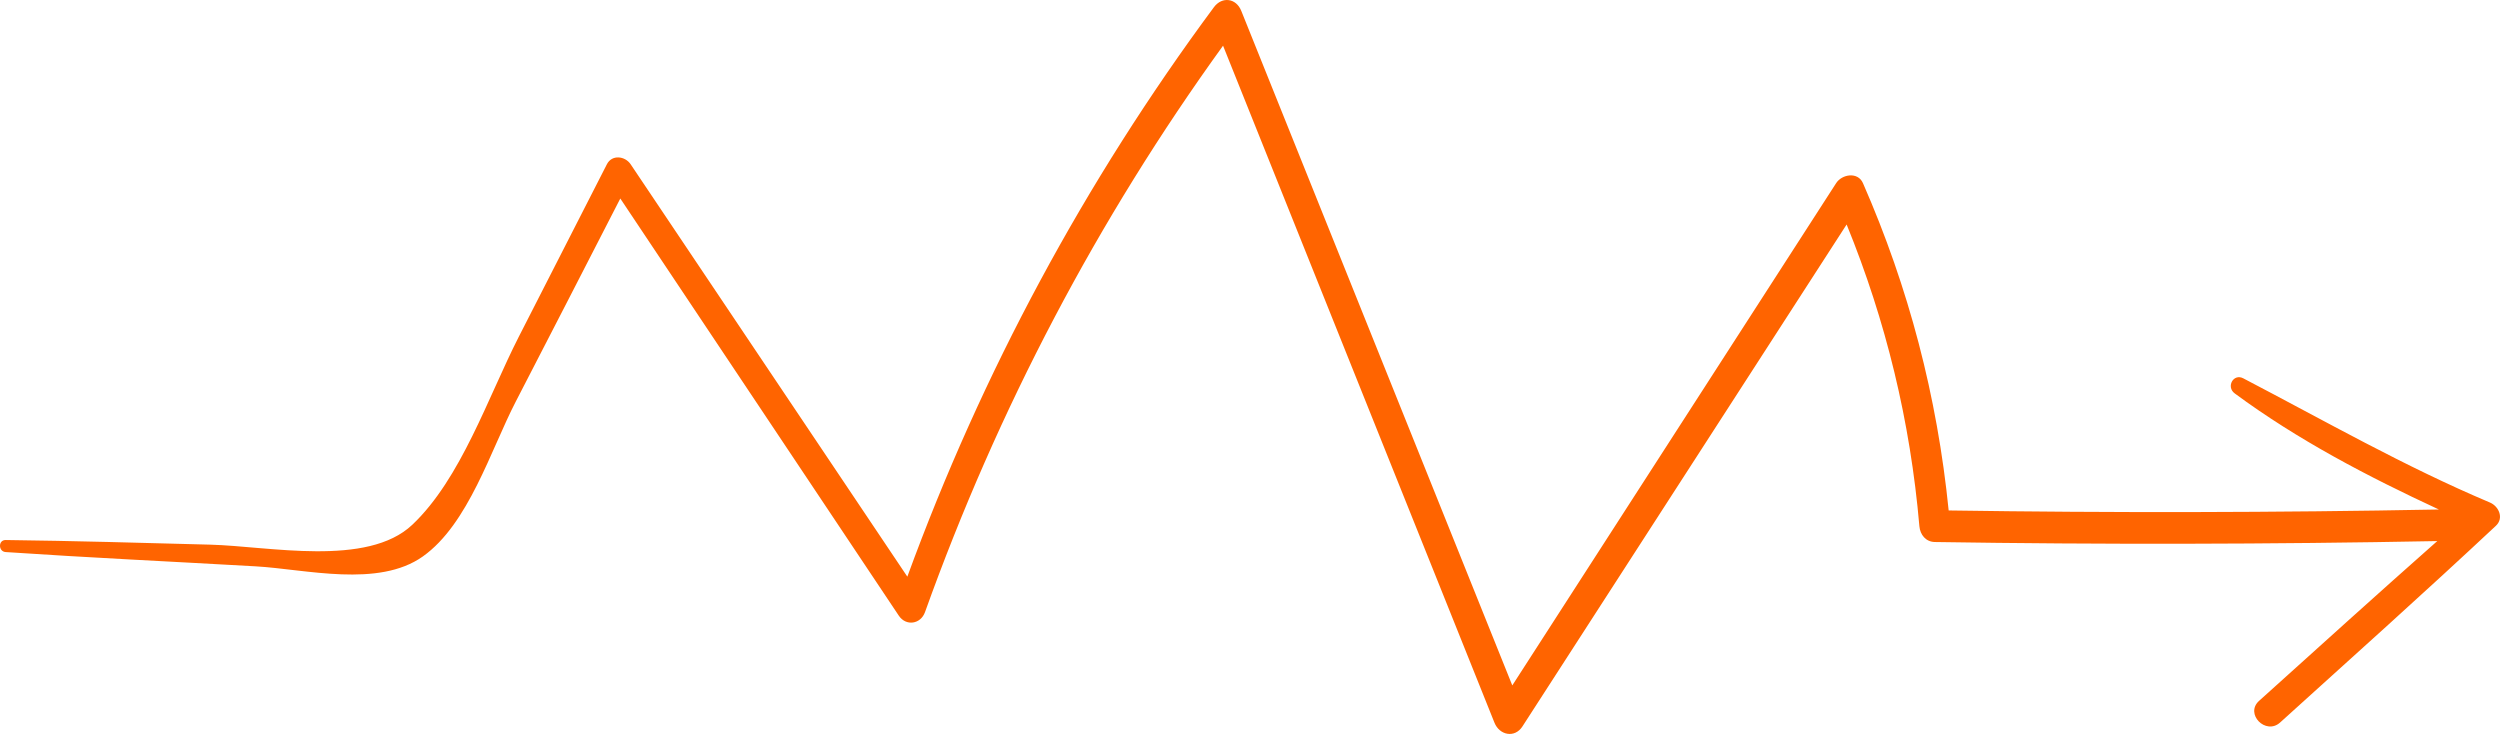 <?xml version="1.0" encoding="UTF-8"?>
<svg width="109px" height="32px" viewBox="0 0 109 32" version="1.1" xmlns="http://www.w3.org/2000/svg" xmlns:xlink="http://www.w3.org/1999/xlink">
    <title>Fill 13 Copy</title>
    <g id="Round-3-Design-" stroke="none" stroke-width="1" fill="none" fill-rule="evenodd">
        <g id="CCPace-All-Modules-R3" transform="translate(-422, -1094)" fill="#FF6400">
            <path d="M476.995,1066.693 C476.77,1067.125 477.368,1067.452 477.652,1067.067 C479.682,1064.319 481.279,1061.259 482.714,1058.165 C482.85,1065.289 482.863,1072.414 482.756,1079.538 C477.796,1080.037 473.047,1081.276 468.485,1083.275 C467.977,1083.498 468.094,1084.192 468.485,1084.444 C475.785,1089.151 483.084,1093.858 490.384,1098.564 C480.581,1102.502 470.778,1106.441 460.975,1110.38 C460.416,1110.604 460.335,1111.219 460.815,1111.574 C468.4,1117.194 476.734,1121.683 485.642,1124.94 C479.648,1128.961 473.654,1132.982 467.661,1137.005 C467.304,1137.245 467.226,1137.817 467.661,1138.039 C470.171,1139.321 472.68,1140.606 475.191,1141.885 C477.809,1143.219 481.377,1144.404 483.38,1146.524 C485.236,1148.488 484.315,1152.776 484.247,1155.328 C484.168,1158.304 484.082,1161.277 484.045,1164.253 C484.041,1164.585 484.548,1164.58 484.57,1164.253 C484.815,1160.618 484.985,1156.982 485.193,1153.345 C485.318,1151.173 486.14,1148.003 484.76,1146.062 C483.345,1144.071 480.117,1143.103 478.008,1142.012 C475.06,1140.487 472.107,1138.972 469.155,1137.455 C475.218,1133.409 481.28,1129.361 487.342,1125.313 C487.814,1124.998 487.717,1124.359 487.189,1124.17 C478.34,1120.998 470.06,1116.644 462.492,1111.175 C472.332,1107.23 482.172,1103.286 492.011,1099.341 C492.553,1099.124 492.697,1098.461 492.174,1098.123 C484.879,1093.411 477.583,1088.7 470.288,1083.987 C474.497,1082.27 478.876,1081.21 483.441,1080.815 C483.818,1080.783 484.126,1080.532 484.132,1080.14 C484.246,1072.839 484.232,1065.537 484.091,1058.236 C486.396,1060.842 488.73,1063.422 491.059,1066.006 C491.626,1066.635 492.567,1065.712 492.001,1065.087 C489.154,1061.941 486.325,1058.778 483.424,1055.679 C483.084,1055.315 482.57,1055.558 482.409,1055.941 C480.841,1059.657 478.86,1063.119 476.995,1066.693 Z" id="Fill-13-Copy" transform="translate(476.5, 1110) rotate(90) translate(-476.5, -1110)"></path>
        </g>
    </g>
</svg>